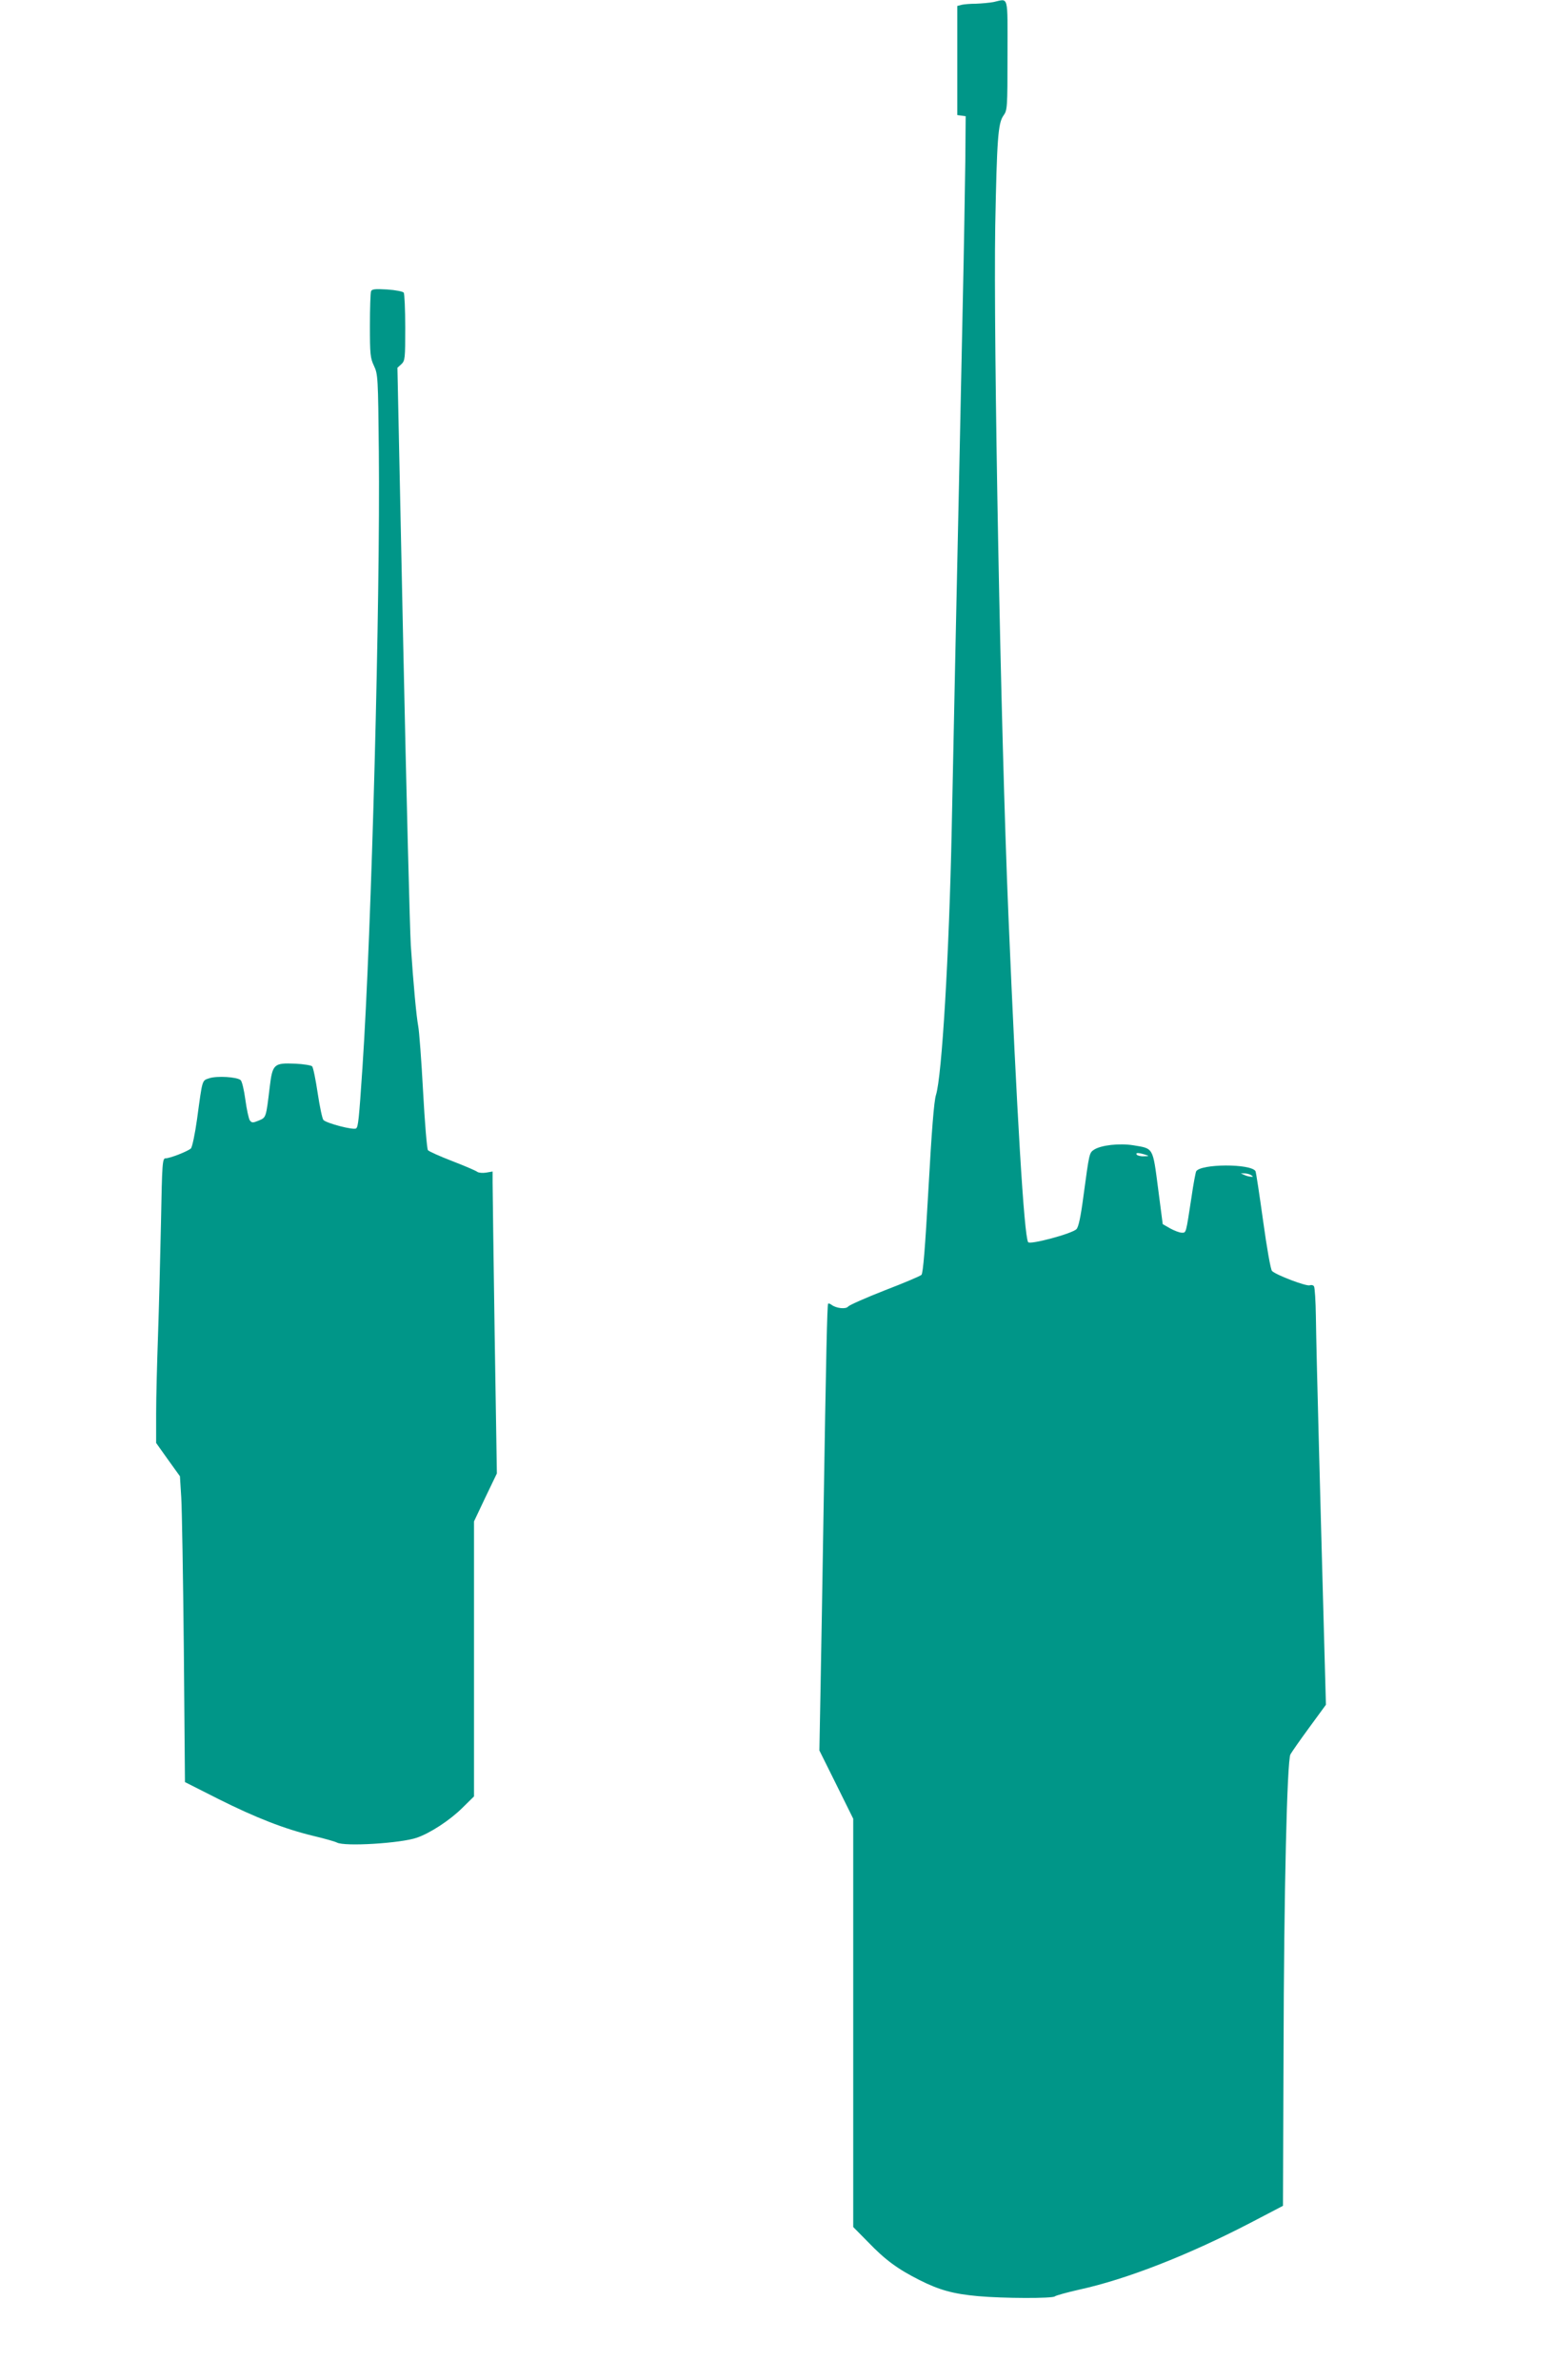 <?xml version="1.0" standalone="no"?>
<!DOCTYPE svg PUBLIC "-//W3C//DTD SVG 20010904//EN"
 "http://www.w3.org/TR/2001/REC-SVG-20010904/DTD/svg10.dtd">
<svg version="1.0" xmlns="http://www.w3.org/2000/svg"
 width="836pt" height="1280pt" viewBox="0 0 836 1280"
 preserveAspectRatio="xMidYMid meet">
<g transform="translate(0,1280) scale(0.1,-0.1)"
fill="#009688" stroke="none">
<path d="M5345 12789 c-22 -4 -65 -8 -95 -9 -30 0 -65 -3 -77 -6 l-23 -6 0
-293 0 -294 23 -3 22 -3 -2 -245 c-2 -135 -7 -463 -13 -730 -13 -639 -28
-1329 -40 -1890 -5 -250 -14 -684 -20 -965 -14 -683 -53 -1336 -85 -1435 -10
-31 -23 -190 -40 -500 -18 -321 -29 -458 -38 -467 -6 -6 -95 -44 -197 -83
-102 -40 -190 -79 -197 -87 -12 -16 -66 -10 -91 10 -7 5 -15 8 -17 5 -5 -5
-11 -271 -25 -1143 -5 -341 -13 -764 -16 -940 l-6 -320 91 -183 91 -184 0
-1098 0 -1098 78 -79 c94 -98 161 -147 278 -206 107 -54 182 -75 317 -87 134
-12 400 -13 412 -1 6 5 64 21 130 36 256 56 583 184 919 358 l178 93 3 825 c2
865 19 1568 37 1603 6 11 51 76 101 144 l90 123 -12 437 c-7 240 -18 676 -26
967 -8 292 -15 598 -16 682 -1 84 -6 158 -10 164 -4 7 -14 9 -23 6 -17 -7
-181 55 -203 77 -7 6 -28 124 -48 270 -20 143 -38 263 -41 267 -25 41 -294 40
-319 -1 -3 -6 -15 -67 -25 -138 -31 -201 -28 -192 -53 -192 -12 0 -40 11 -62
23 l-40 23 -25 193 c-29 222 -24 213 -133 231 -75 12 -174 1 -212 -24 -25 -17
-25 -17 -56 -246 -15 -115 -27 -170 -38 -181 -25 -25 -251 -85 -260 -70 -22
35 -61 691 -106 1756 -42 994 -81 3095 -71 3710 9 467 15 552 44 593 21 29 22
39 22 326 0 331 8 303 -75 285z m815 -6199 c24 -8 24 -8 -7 -9 -17 -1 -35 4
-38 9 -7 11 9 11 45 0z m570 -110 c13 -9 13 -10 0 -9 -8 0 -24 4 -35 9 l-20 9
20 0 c11 0 27 -4 35 -9z"/>
<path d="M1996 11233 c-3 -8 -6 -91 -6 -184 0 -154 2 -175 22 -217 21 -45 22
-60 26 -462 8 -792 -39 -2581 -88 -3310 -19 -284 -23 -320 -34 -329 -13 -11
-158 27 -176 45 -6 6 -20 71 -31 145 -11 73 -24 138 -30 144 -5 5 -46 12 -90
14 -116 5 -123 -2 -138 -126 -20 -166 -19 -163 -59 -180 -32 -13 -37 -13 -48
1 -6 9 -17 59 -24 111 -7 52 -18 100 -26 106 -21 17 -126 23 -167 10 -41 -14
-37 0 -67 -221 -11 -79 -26 -150 -33 -157 -16 -15 -112 -53 -136 -53 -17 0
-19 -20 -25 -347 -4 -192 -11 -465 -16 -608 -5 -143 -10 -331 -10 -418 l0
-158 64 -90 64 -89 7 -113 c4 -62 10 -432 14 -823 l6 -709 180 -91 c202 -101
355 -161 513 -199 59 -14 115 -30 124 -35 41 -23 346 -4 431 26 72 25 176 93
243 159 l64 63 0 739 0 740 61 129 62 129 -12 755 c-6 415 -11 781 -11 812 l0
57 -35 -6 c-19 -3 -40 -1 -47 4 -7 6 -68 32 -135 58 -67 26 -126 52 -131 59
-5 6 -17 148 -26 316 -9 168 -21 325 -26 350 -10 53 -26 224 -40 435 -5 83
-24 815 -41 1628 l-31 1479 21 19 c20 19 21 30 21 197 0 97 -4 182 -8 188 -4
6 -44 14 -89 17 -66 4 -83 2 -87 -10z"/>
</g>
</svg>
